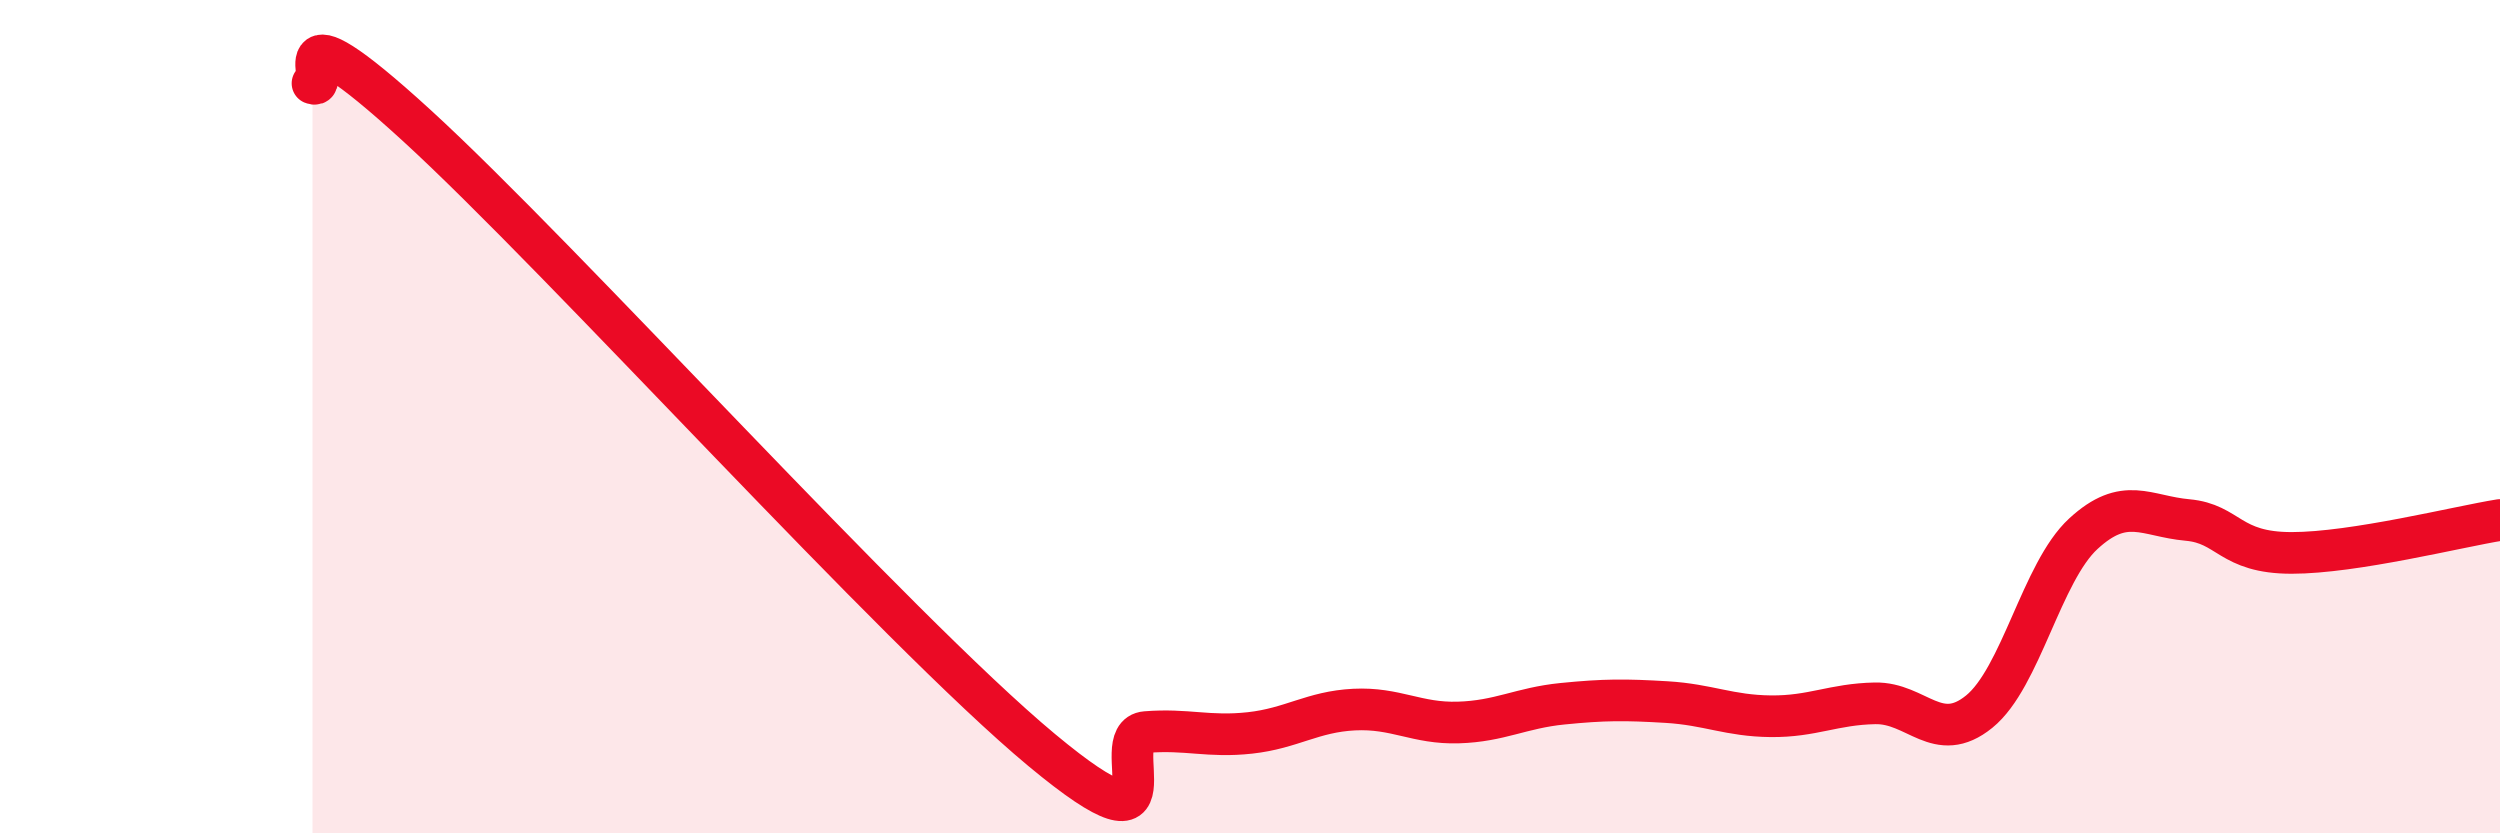 
    <svg width="60" height="20" viewBox="0 0 60 20" xmlns="http://www.w3.org/2000/svg">
      <path
        d="M 7.5,2 C 8,2.2 6.5,-0.19 10,3.01 C 13.5,6.21 21.5,15.09 25,18 C 28.5,20.91 26.5,17.65 27.5,17.57 C 28.5,17.49 29,17.7 30,17.59 C 31,17.48 31.5,17.08 32.5,17.03 C 33.5,16.98 34,17.37 35,17.34 C 36,17.31 36.5,16.99 37.5,16.89 C 38.5,16.79 39,16.79 40,16.85 C 41,16.91 41.5,17.18 42.5,17.19 C 43.5,17.2 44,16.9 45,16.88 C 46,16.86 46.5,17.89 47.5,17.08 C 48.5,16.27 49,13.73 50,12.81 C 51,11.89 51.5,12.39 52.5,12.48 C 53.5,12.57 53.5,13.27 55,13.27 C 56.5,13.27 59,12.64 60,12.48L60 20L7.5 20Z"
        fill="#EB0A25"
        opacity="0.1"
        stroke-linecap="round"
        stroke-linejoin="round"
      />
      <path
        d="M 7.5,2 C 8,2.2 6.5,-0.19 10,3.01 C 13.5,6.21 21.5,15.09 25,18 C 28.5,20.91 26.5,17.65 27.5,17.57 C 28.5,17.49 29,17.7 30,17.59 C 31,17.48 31.5,17.08 32.5,17.03 C 33.5,16.98 34,17.37 35,17.34 C 36,17.31 36.5,16.99 37.5,16.89 C 38.5,16.79 39,16.79 40,16.85 C 41,16.91 41.5,17.18 42.5,17.19 C 43.5,17.2 44,16.9 45,16.88 C 46,16.86 46.5,17.89 47.5,17.08 C 48.5,16.27 49,13.73 50,12.81 C 51,11.89 51.5,12.39 52.5,12.48 C 53.5,12.57 53.5,13.27 55,13.27 C 56.5,13.27 59,12.64 60,12.48"
        stroke="#EB0A25"
        stroke-width="1"
        fill="none"
        stroke-linecap="round"
        stroke-linejoin="round"
      />
    </svg>
  